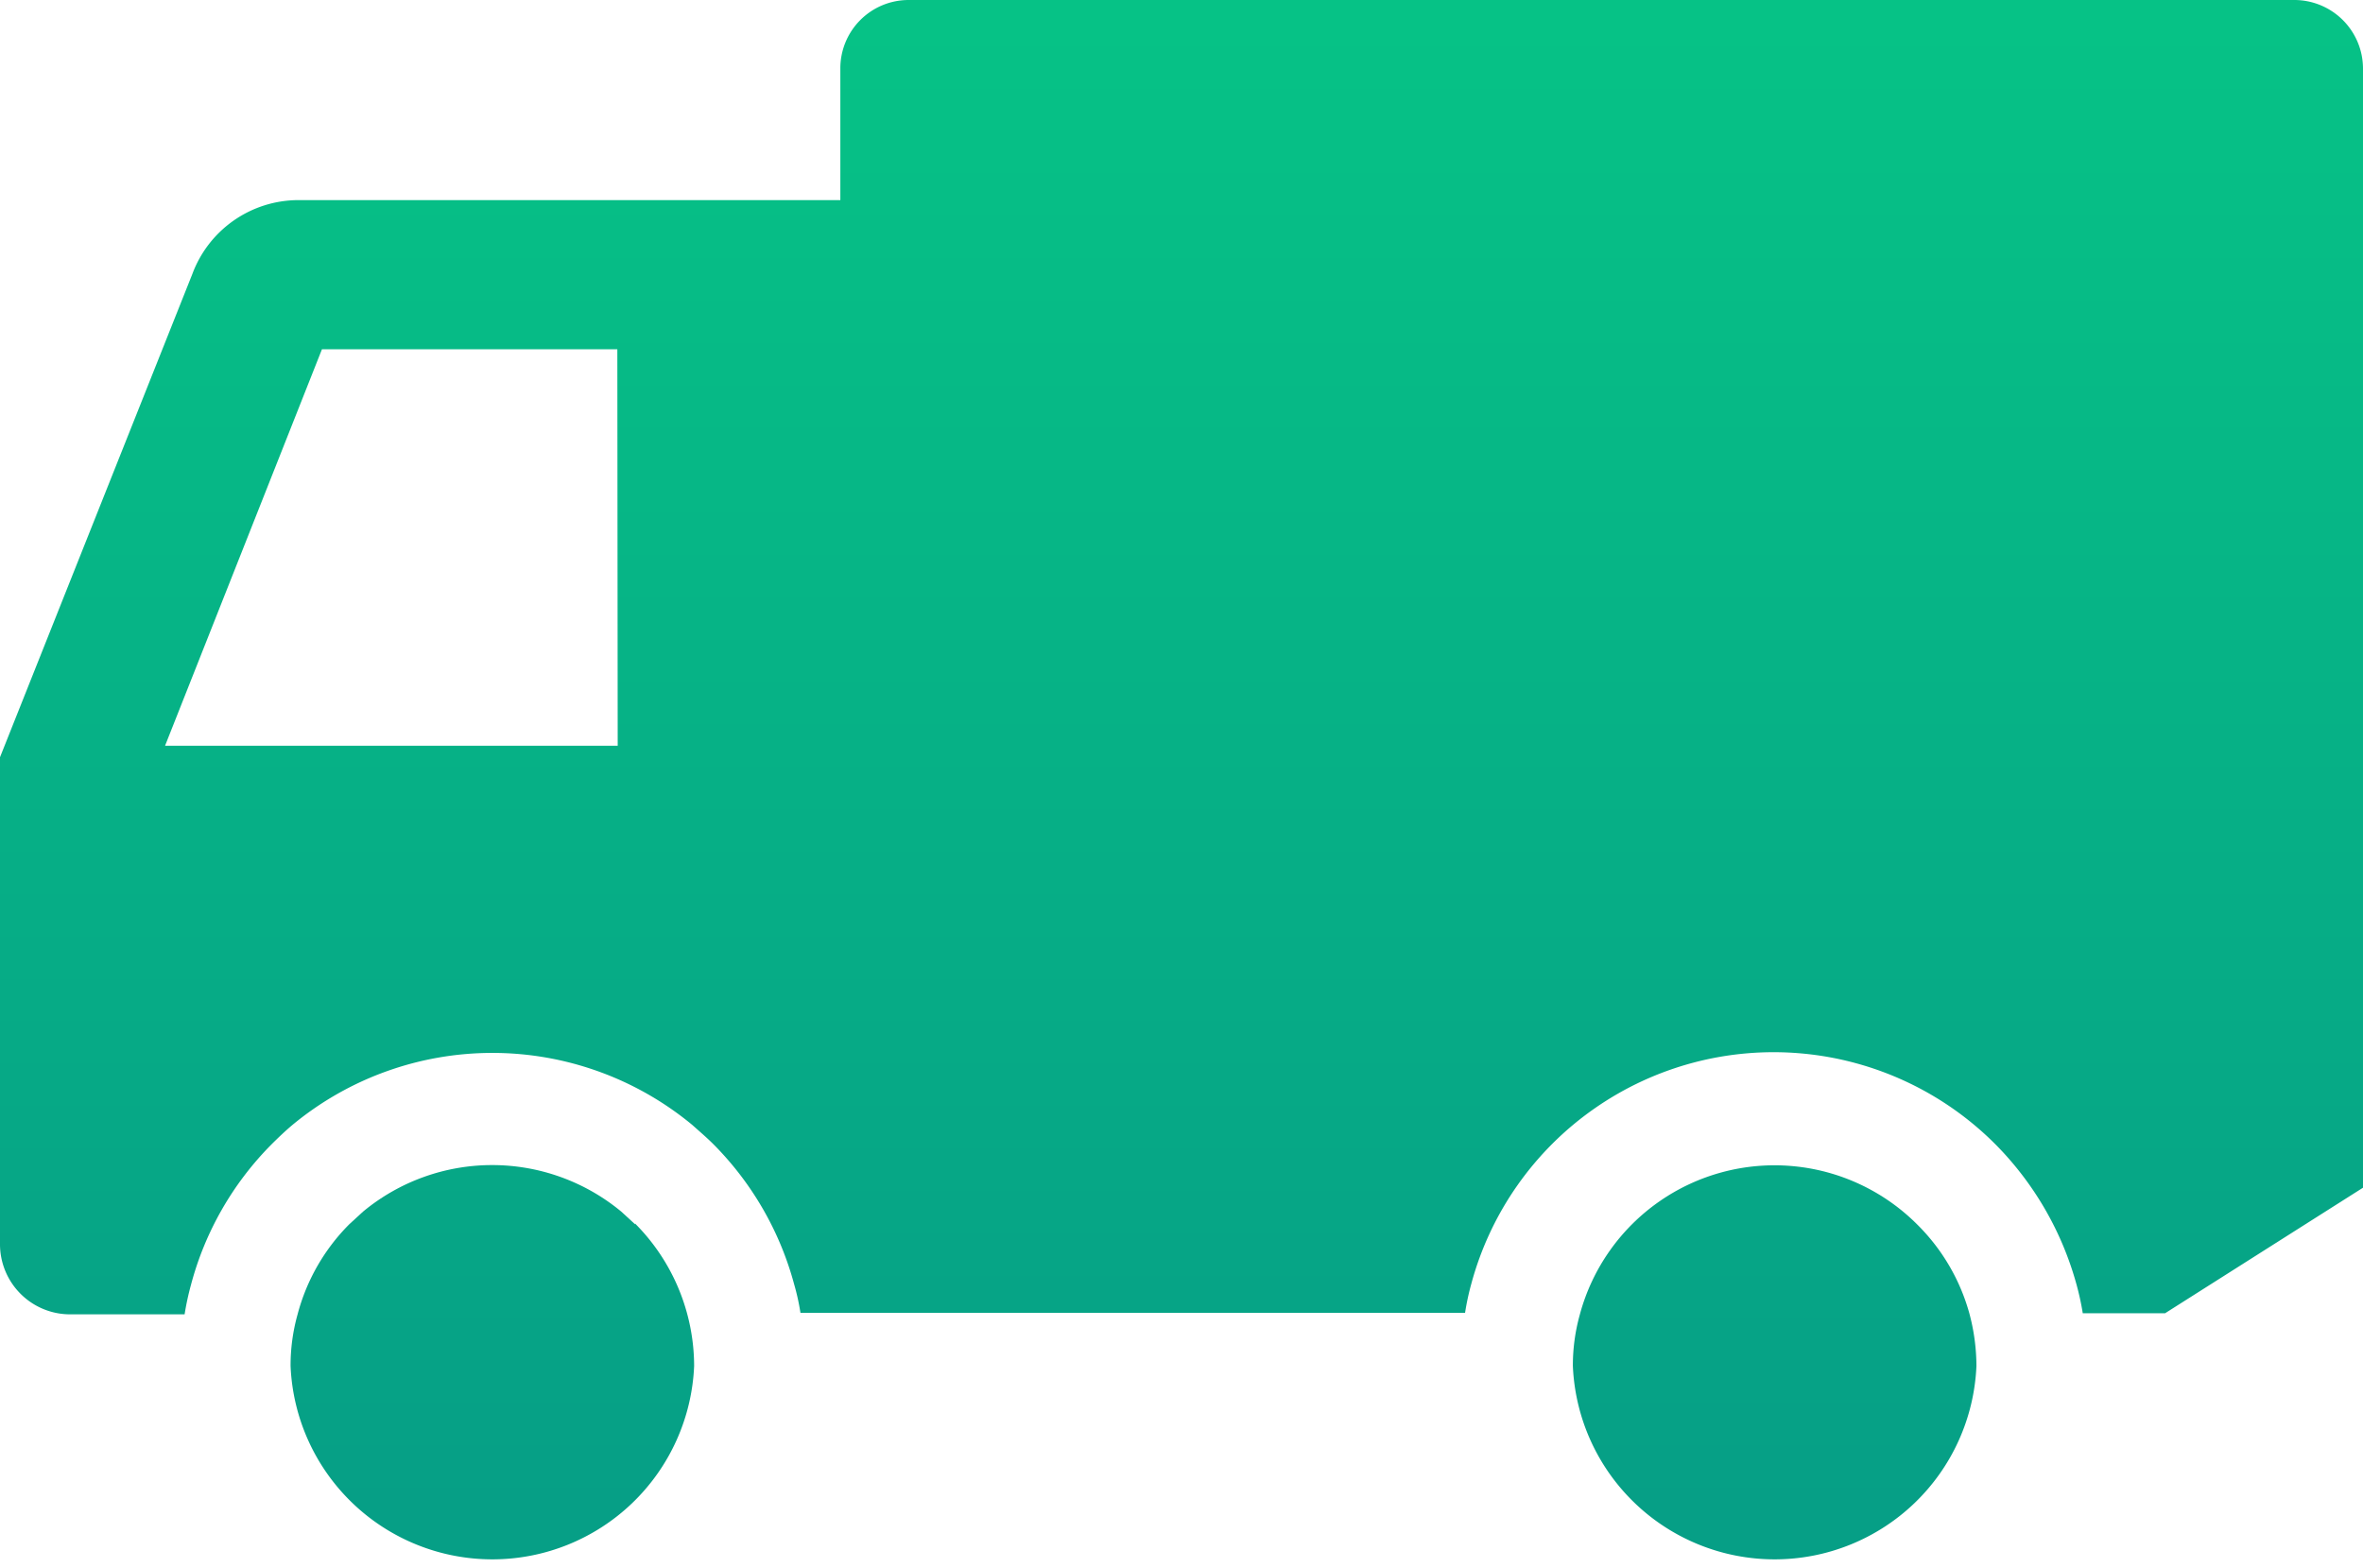 <?xml version="1.0" encoding="UTF-8"?> <svg xmlns="http://www.w3.org/2000/svg" xmlns:xlink="http://www.w3.org/1999/xlink" viewBox="0 0 64 42.48"><defs><style>.cls-1{fill:url(#名称未設定グラデーション_24);}.cls-2{fill:url(#名称未設定グラデーション_24-2);}.cls-3{fill:url(#名称未設定グラデーション_24-3);}</style><linearGradient id="名称未設定グラデーション_24" x1="32" y1="0.67" x2="32" y2="40.87" gradientUnits="userSpaceOnUse"><stop offset="0" stop-color="#06c286"></stop><stop offset="1" stop-color="#069f86"></stop></linearGradient><linearGradient id="名称未設定グラデーション_24-2" x1="48.06" y1="0.67" x2="48.06" y2="40.87" xlink:href="#名称未設定グラデーション_24"></linearGradient><linearGradient id="名称未設定グラデーション_24-3" x1="13.33" y1="0.67" x2="13.33" y2="40.87" xlink:href="#名称未設定グラデーション_24"></linearGradient></defs><title>cicon_track</title><g id="レイヤー_2" data-name="レイヤー 2"><g id="レイヤー_1-2" data-name="レイヤー 1"><path class="cls-1" d="M62.14,0H24.61a1.85,1.85,0,0,0-1.85,1.86V5.42H8.07a3.07,3.07,0,0,0-2.86,2L0,20.51V33.69A1.9,1.9,0,0,0,1.91,35.6H5a7.43,7.43,0,0,1,.17-.79A8.48,8.48,0,0,1,7.35,31c.19-.19.38-.37.57-.53a8.49,8.49,0,0,1,10.83,0c.19.17.39.34.57.52a8.52,8.52,0,0,1,2.19,3.8,6.17,6.17,0,0,1,.17.77h18a6.93,6.93,0,0,1,.17-.79A8.48,8.48,0,0,1,54.05,31a8.64,8.64,0,0,1,2.19,3.79,7.25,7.25,0,0,1,.17.78h2.23L64,32.17V1.86A1.86,1.86,0,0,0,62.14,0ZM16.73,20.2H4.47L8.72,9.46h8Z"></path><path class="cls-2" d="M51.92,33.16a5.46,5.46,0,0,0-9.13,2.44A5.12,5.12,0,0,0,42.6,37a5.47,5.47,0,0,0,10.93,0,5.53,5.53,0,0,0-.19-1.42A5.42,5.42,0,0,0,51.92,33.16Z"></path><path class="cls-3" d="M17.2,33.16l-.37-.34a5.48,5.48,0,0,0-7,0l-.37.34A5.4,5.4,0,0,0,8.06,35.6,5.12,5.12,0,0,0,7.87,37,5.47,5.47,0,0,0,18.8,37a5.48,5.48,0,0,0-1.6-3.86Z"></path></g></g></svg> 